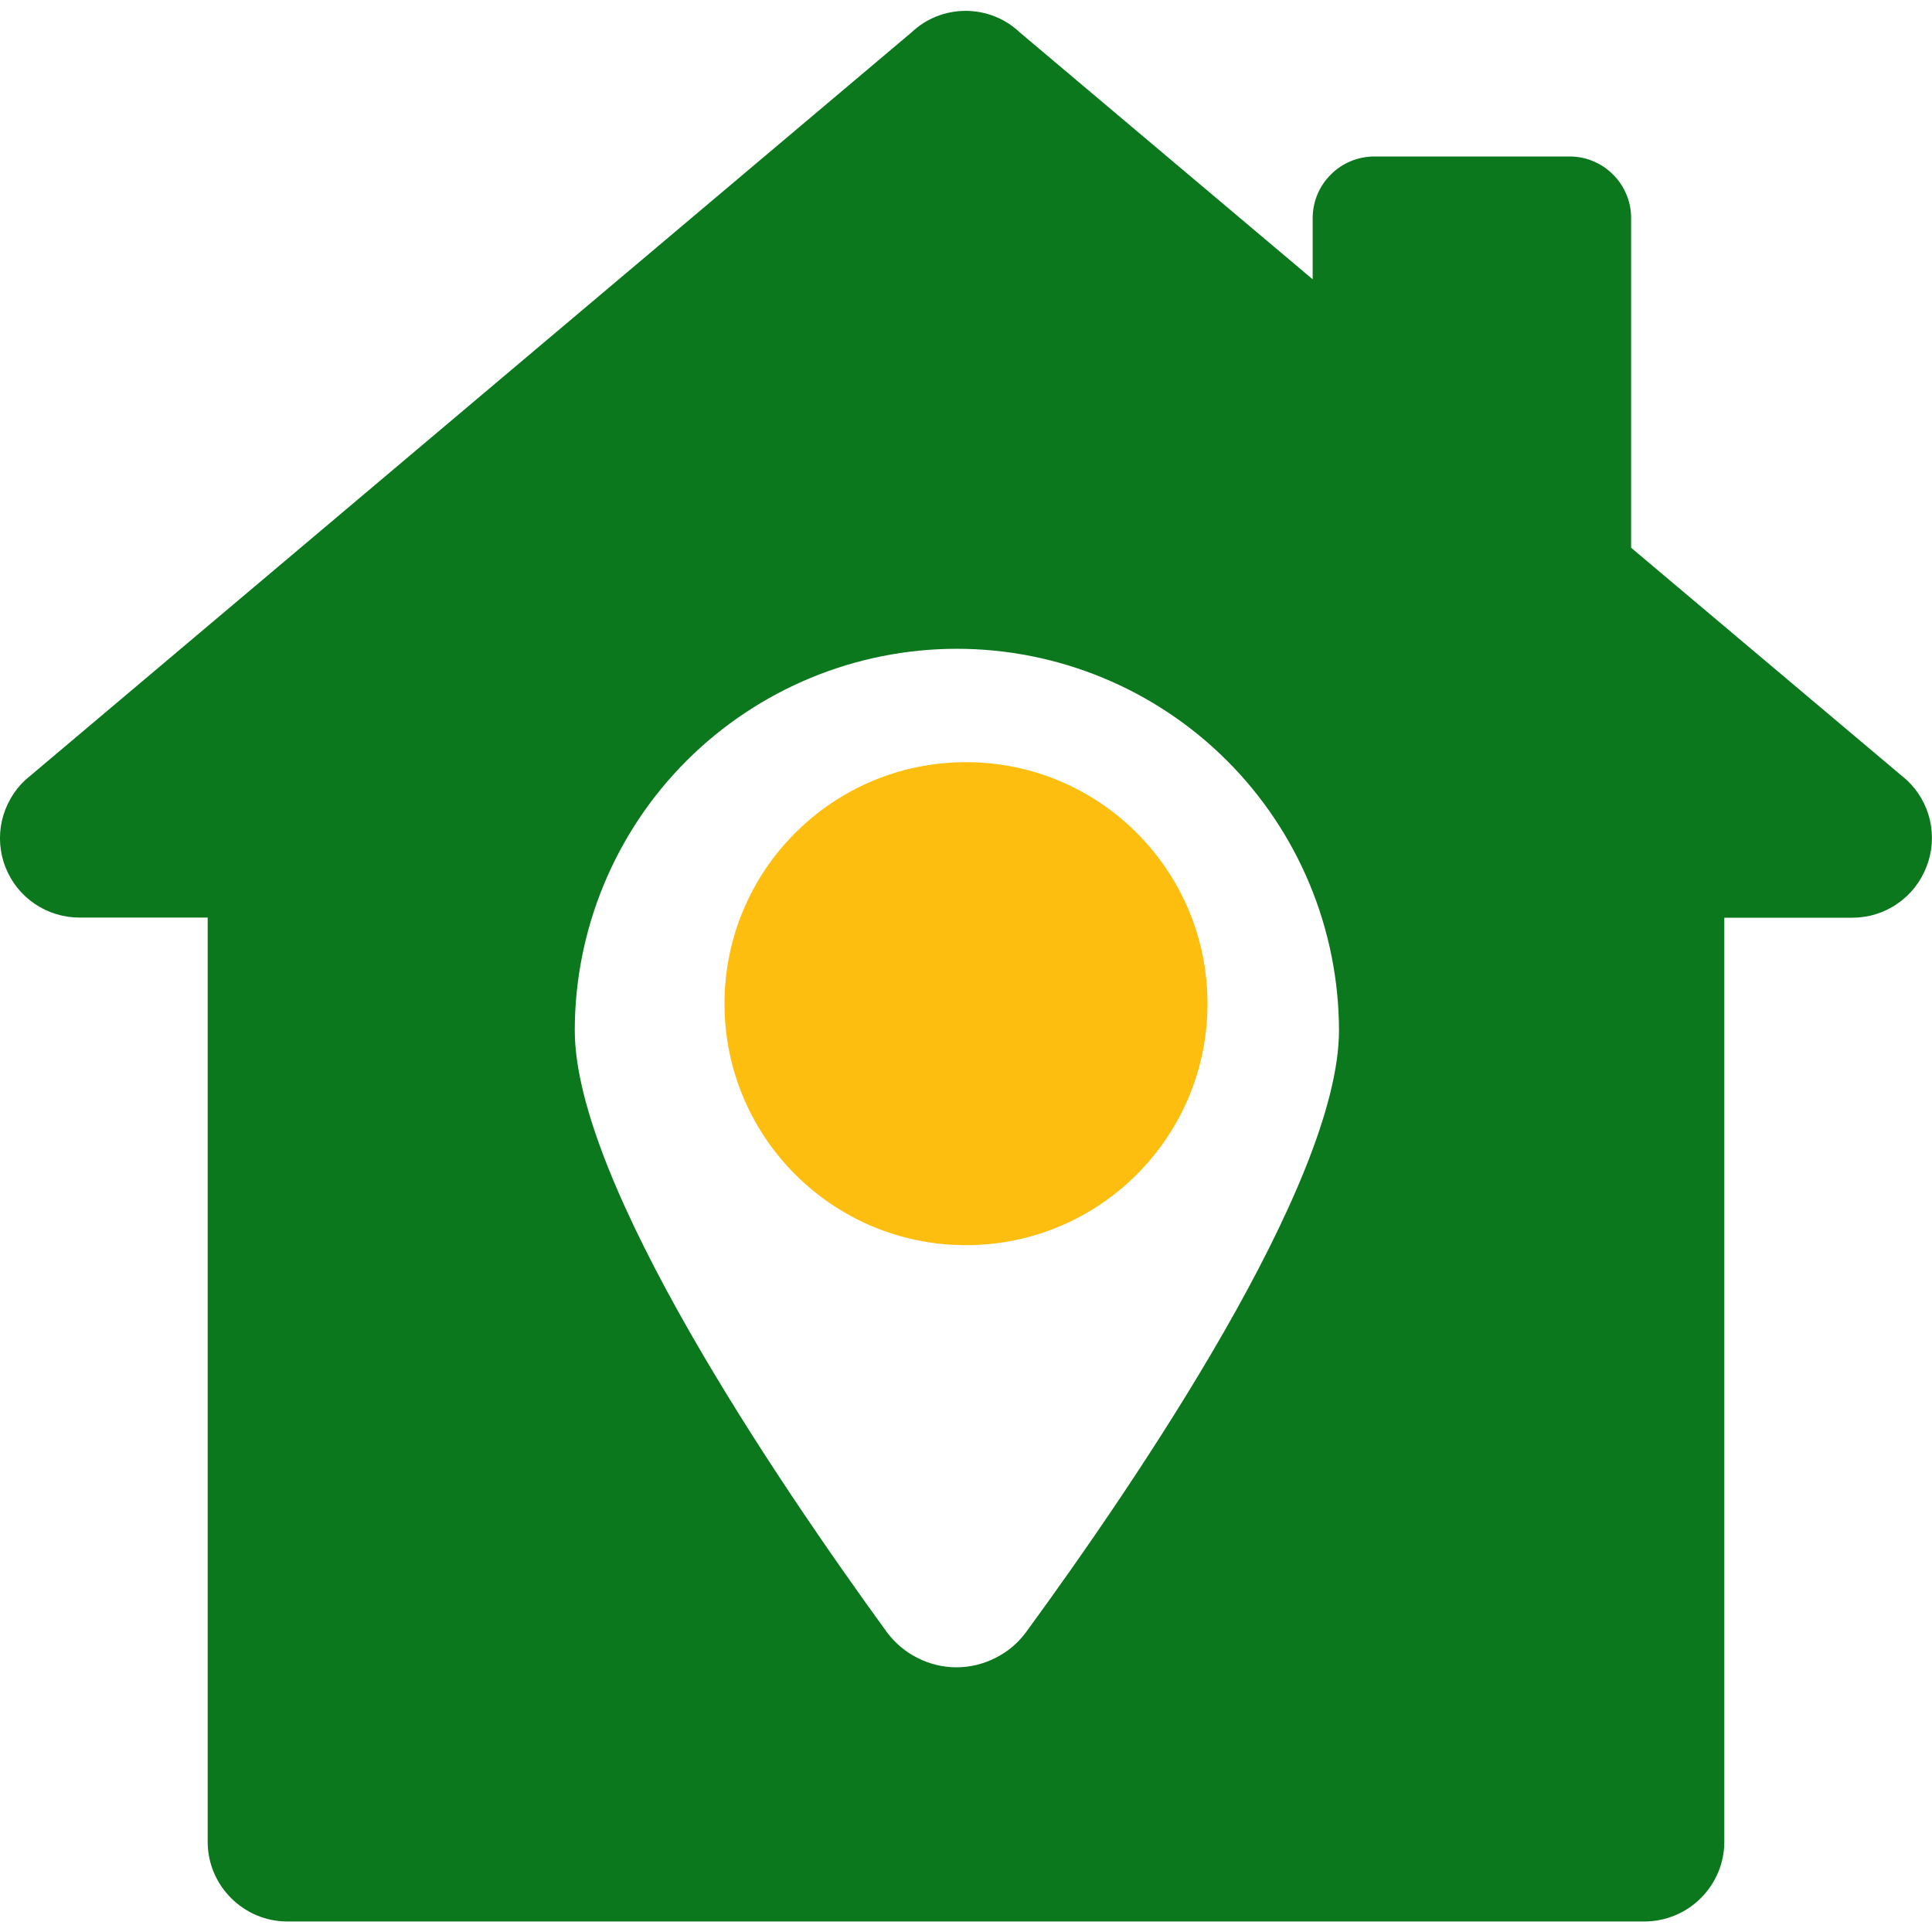     <svg
                            xmlns="http://www.w3.org/2000/svg"
                            width="16"
                            height="16"
                            viewBox="0 0 16 16"
                            fill="none"
                          >
                            <path
                              d="M15.79 6.459L13.508 4.536V1.807C13.509 1.74 13.495 1.673 13.47 1.612C13.444 1.55 13.407 1.493 13.359 1.446C13.312 1.398 13.256 1.361 13.194 1.335C13.132 1.309 13.066 1.296 12.998 1.296H11.382C11.315 1.296 11.248 1.309 11.186 1.335C11.124 1.361 11.068 1.398 11.021 1.446C10.973 1.493 10.936 1.549 10.91 1.611C10.884 1.673 10.871 1.74 10.871 1.807V2.313L8.445 0.268C8.324 0.153 8.163 0.09 7.997 0.09C7.83 0.09 7.67 0.153 7.549 0.268L0.21 6.459C0.113 6.549 0.046 6.667 0.016 6.796C-0.013 6.925 -0.003 7.061 0.046 7.184C0.095 7.307 0.179 7.412 0.289 7.486C0.398 7.56 0.527 7.599 0.659 7.599H1.72V15.254C1.72 15.616 2.017 15.913 2.38 15.913H13.62C13.795 15.912 13.962 15.843 14.086 15.719C14.21 15.595 14.28 15.428 14.28 15.253V7.6H15.341C15.474 7.6 15.604 7.56 15.713 7.484C15.823 7.409 15.907 7.302 15.954 7.178C16.003 7.056 16.012 6.921 15.983 6.793C15.954 6.665 15.886 6.548 15.79 6.459ZM8.498 13.516C8.432 13.606 8.345 13.68 8.244 13.73C8.144 13.781 8.033 13.808 7.921 13.808C7.809 13.808 7.698 13.781 7.598 13.73C7.498 13.68 7.411 13.606 7.344 13.516C6.434 12.263 4.76 9.797 4.76 8.532C4.761 7.694 5.095 6.89 5.688 6.298C6.282 5.706 7.086 5.373 7.924 5.373C8.762 5.373 9.567 5.706 10.16 6.298C10.753 6.89 11.087 7.694 11.089 8.532C11.089 9.797 9.414 12.263 8.498 13.516Z"
                              fill="#0B781D"
                            />
                            <path
                              d="M8 10.312C9.105 10.312 10 9.417 10 8.312C10 7.208 9.105 6.312 8 6.312C6.895 6.312 6 7.208 6 8.312C6 9.417 6.895 10.312 8 10.312Z"
                              fill="#FEBE10"
                            />
                          </svg>